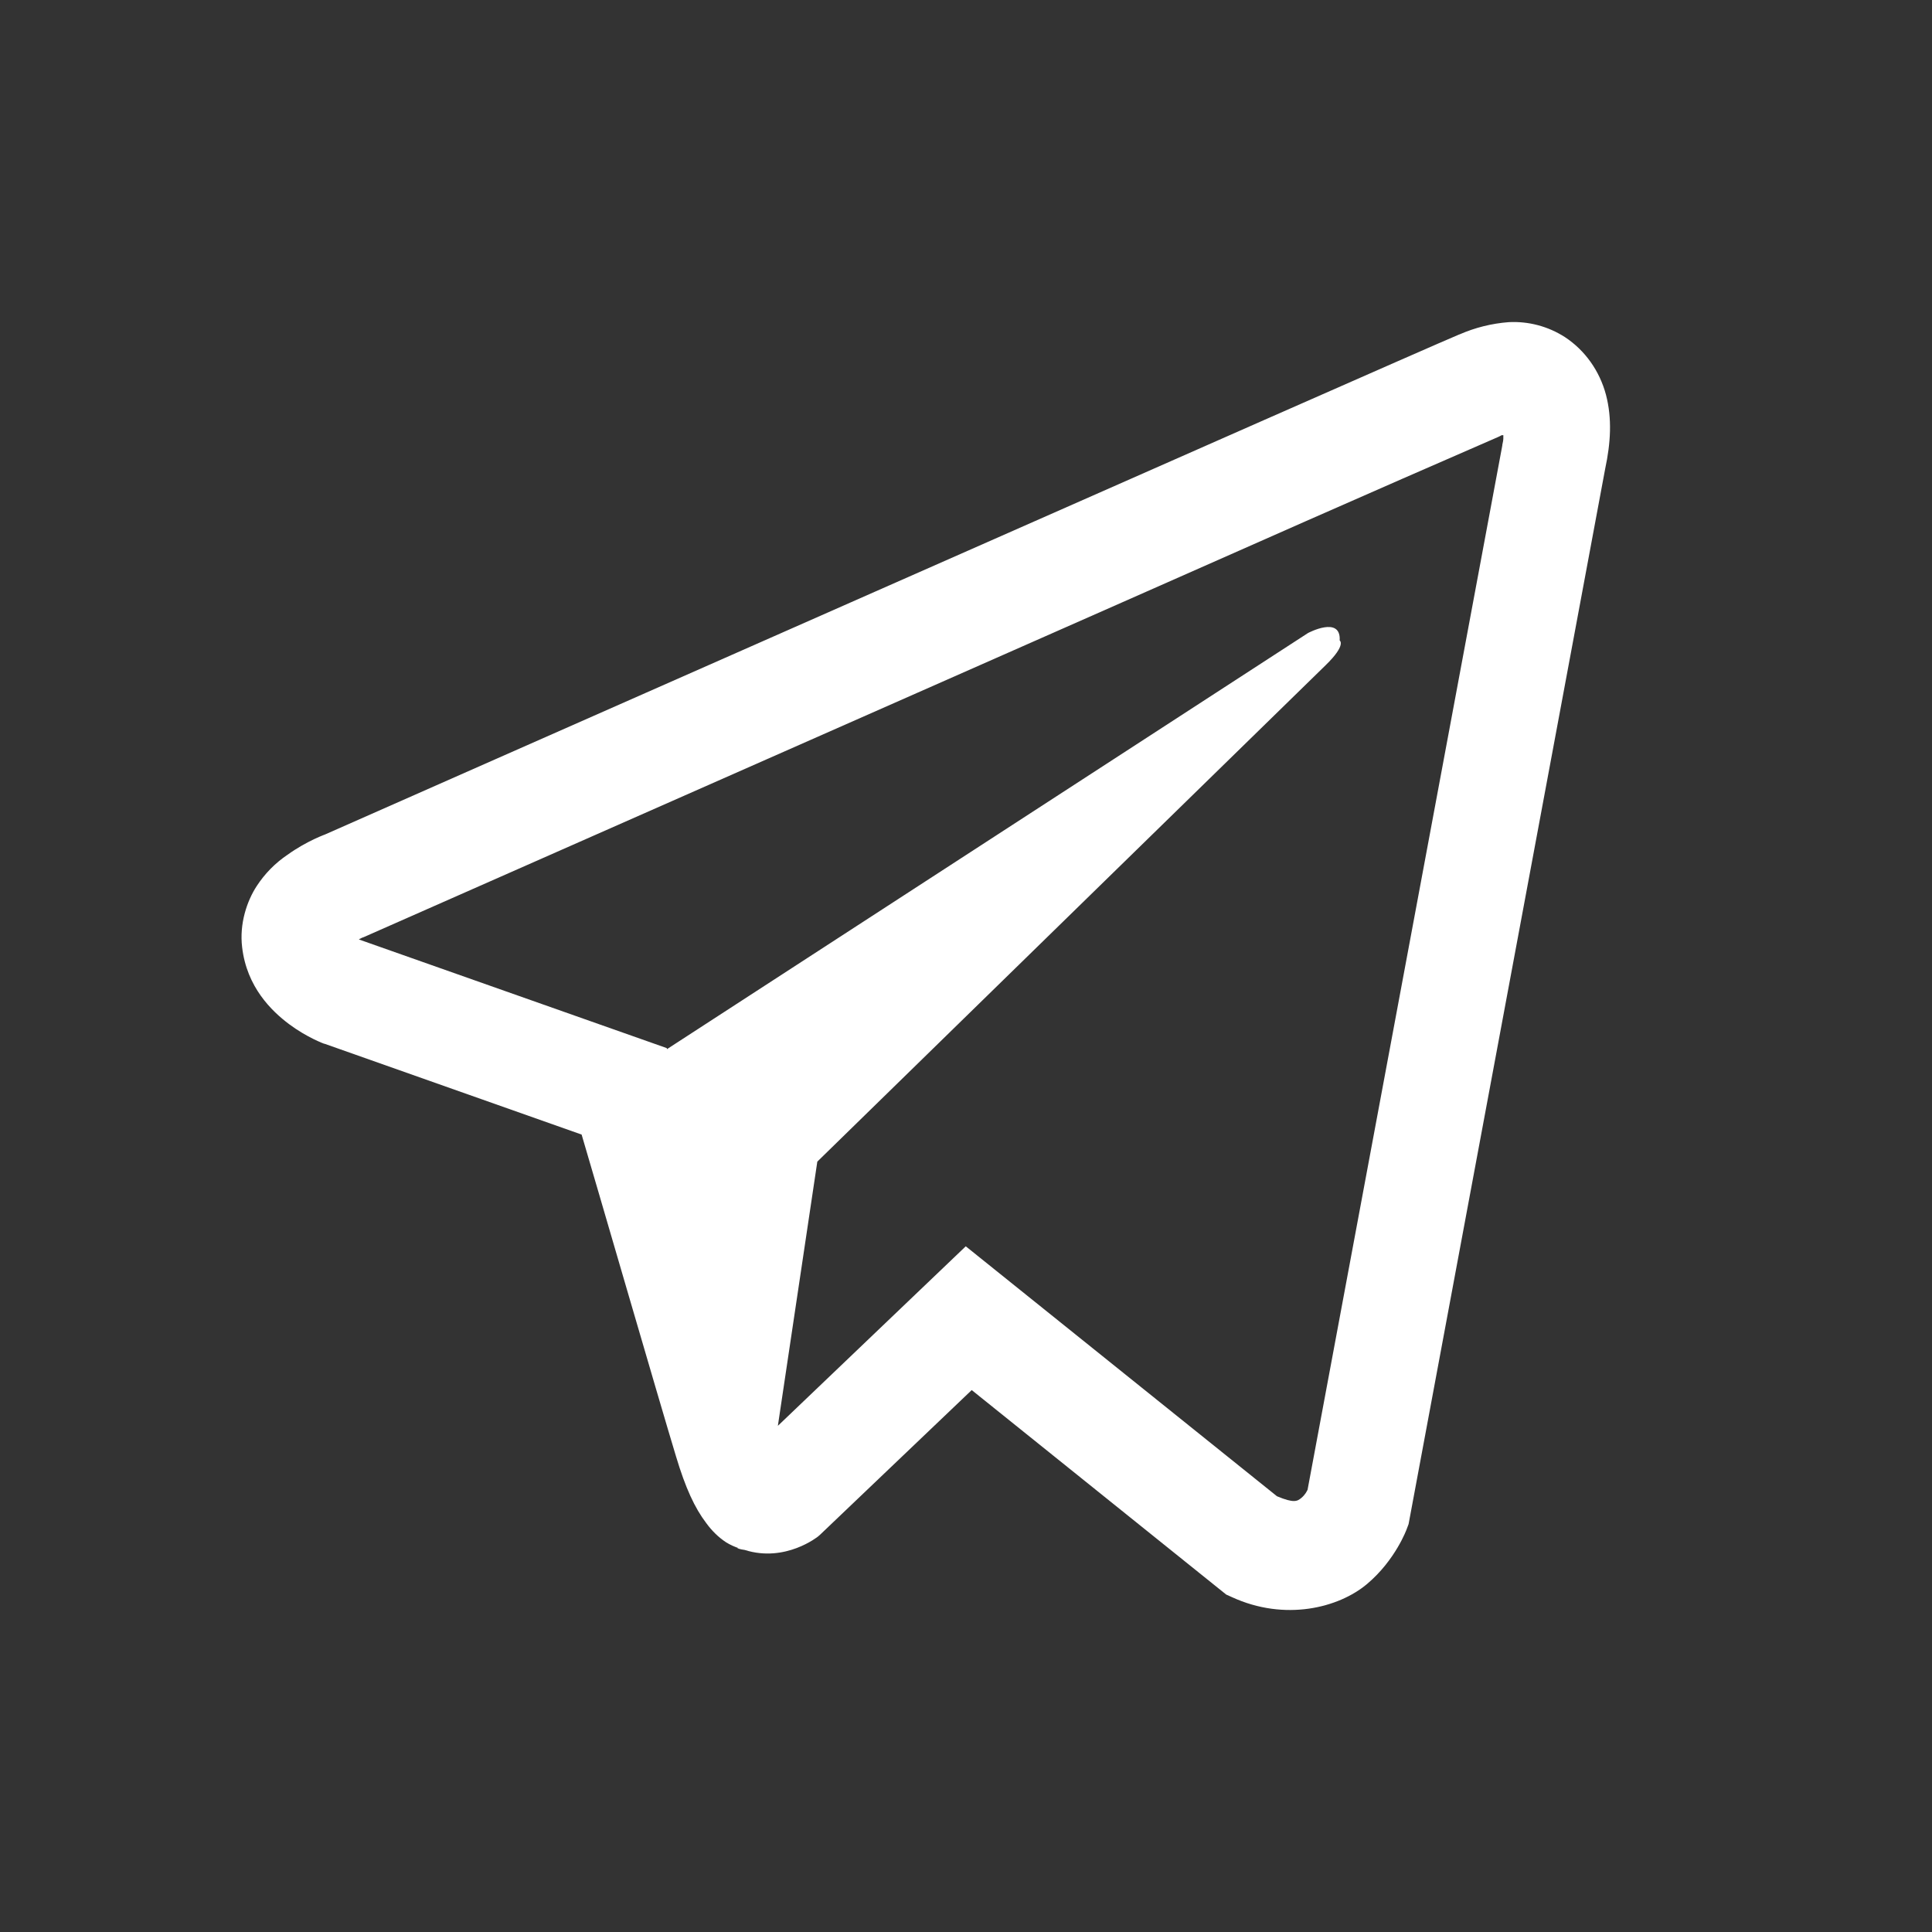 <svg width="24" height="24" viewBox="0 0 24 24" fill="none" xmlns="http://www.w3.org/2000/svg">
<rect x="0" y="0" width="24" height="24" fill="#333333" stroke="none"/>
<path d="M18.741 4.002C18.532 4.018 18.325 4.069 18.131 4.154H18.129C17.942 4.232 17.056 4.622 15.709 5.215L10.881 7.345C7.417 8.873 4.011 10.378 4.011 10.378L4.052 10.361C4.052 10.361 3.817 10.442 3.572 10.618C3.42 10.72 3.29 10.852 3.189 11.007C3.068 11.192 2.972 11.475 3.008 11.768C3.066 12.262 3.373 12.559 3.592 12.723C3.815 12.889 4.027 12.966 4.027 12.966H4.032L7.225 14.094C7.368 14.575 8.198 17.434 8.398 18.093C8.516 18.486 8.63 18.732 8.773 18.92C8.843 19.016 8.924 19.096 9.021 19.16C9.072 19.191 9.126 19.216 9.182 19.233L9.149 19.225C9.159 19.227 9.167 19.236 9.174 19.238C9.2 19.246 9.218 19.249 9.251 19.254C9.757 19.415 10.163 19.086 10.163 19.086L10.186 19.066L12.071 17.268L15.232 19.808L15.303 19.84C15.962 20.143 16.629 19.974 16.982 19.677C17.337 19.378 17.475 18.994 17.475 18.994L17.498 18.933L19.94 5.824C20.009 5.501 20.027 5.198 19.95 4.904C19.871 4.607 19.689 4.351 19.439 4.187C19.23 4.053 18.986 3.989 18.741 4.002ZM18.675 5.406C18.673 5.45 18.681 5.445 18.662 5.528V5.535L16.243 18.507C16.233 18.526 16.215 18.566 16.167 18.607C16.116 18.649 16.075 18.676 15.863 18.587L11.997 15.482L9.663 17.712L10.153 14.43L16.468 8.263C16.729 8.009 16.642 7.956 16.642 7.956C16.66 7.644 16.248 7.864 16.248 7.864L8.285 13.033L8.283 13.02L4.466 11.673V11.67L4.456 11.668C4.463 11.666 4.469 11.663 4.476 11.66L4.497 11.649L4.517 11.642C4.517 11.642 7.925 10.137 11.389 8.609C13.124 7.843 14.871 7.072 16.215 6.477C17.012 6.126 17.81 5.776 18.609 5.429C18.662 5.407 18.637 5.406 18.675 5.406Z" fill="white"/>
</svg>
